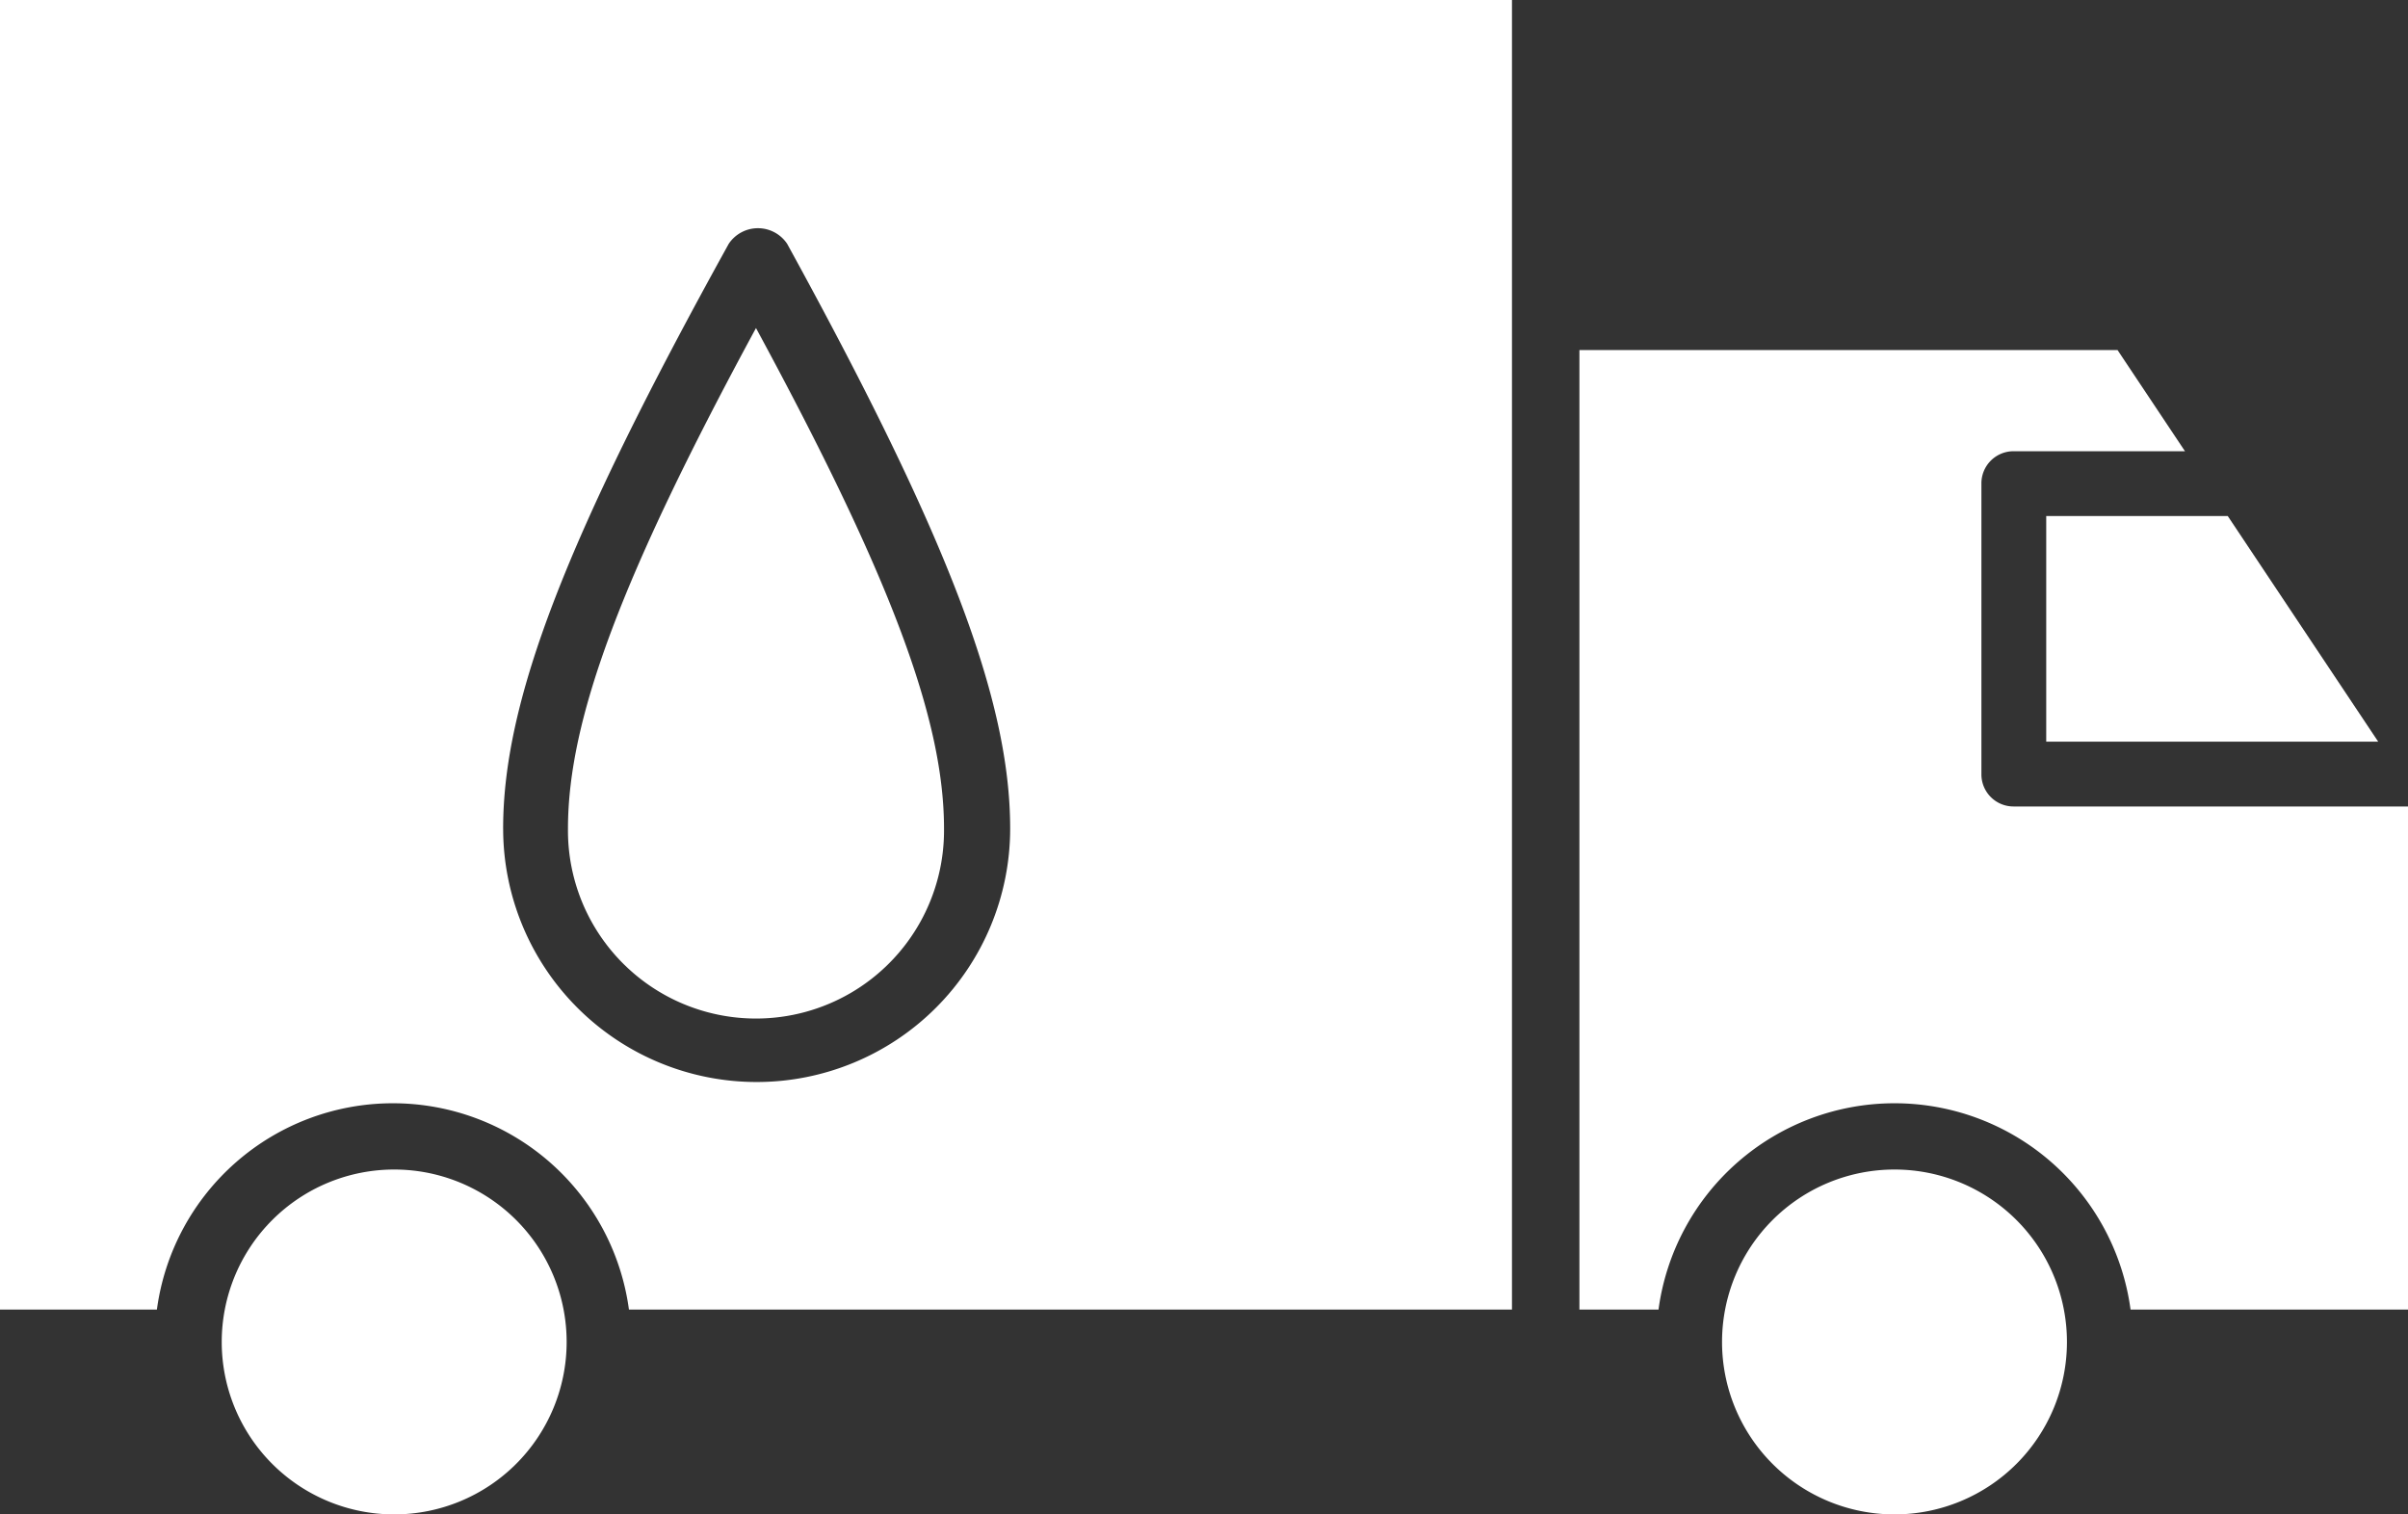 <svg xmlns="http://www.w3.org/2000/svg" width="113.758" height="71.551" viewBox="0 0 113.758 71.551"><rect x="0" y="0" width="113.758" height="71.551" fill="#333333" stroke="none"/><g id="Icon-Careers" transform="translate(-10.9 -46)" fill="#fff"><path id="Path_6784" data-name="Path 6784" d="M72.465 94.946c0-5.146-2.512-11.884-8.883-23.646-6.37 11.762-8.882 18.5-8.882 23.646a8.883 8.883 0 1017.765 0z" transform="translate(-16.968 -9.801)"/><path id="Path_6785" data-name="Path 6785" d="M184.382 96.459L177.276 85.8H168.7v10.659z" transform="translate(-61.133 -15.419)"/><path id="Path_6786" data-name="Path 6786" d="M171.845 118.27V94.563h-18.623a1.517 1.517 0 01-1.531-1.531V79.31a1.517 1.517 0 011.531-1.531h8.086L158.123 73H132.7v45.332h3.737a11.251 11.251 0 0122.3 0h13.109z" transform="translate(-47.186 -10.46)"/><path id="Path_6787" data-name="Path 6787" d="M151.847 136.2a8.147 8.147 0 108.147 8.147 8.144 8.144 0 00-8.147-8.147z" transform="translate(-51.448 -34.944)"/><path id="Path_6788" data-name="Path 6788" d="M36.147 136.2a8.147 8.147 0 108.147 8.147 8.144 8.144 0 00-8.147-8.147z" transform="translate(-6.625 -34.944)"/><path id="Path_6789" data-name="Path 6789" d="M82.328 107.81V46H10.9v61.872h7.412a11.251 11.251 0 0122.3 0h41.716zM34.669 85.145c0-6.065 3-13.783 10.659-27.628a1.66 1.66 0 012.757 0c7.6 13.845 10.537 21.563 10.537 27.628a11.976 11.976 0 11-23.952 0z"/></g></svg>